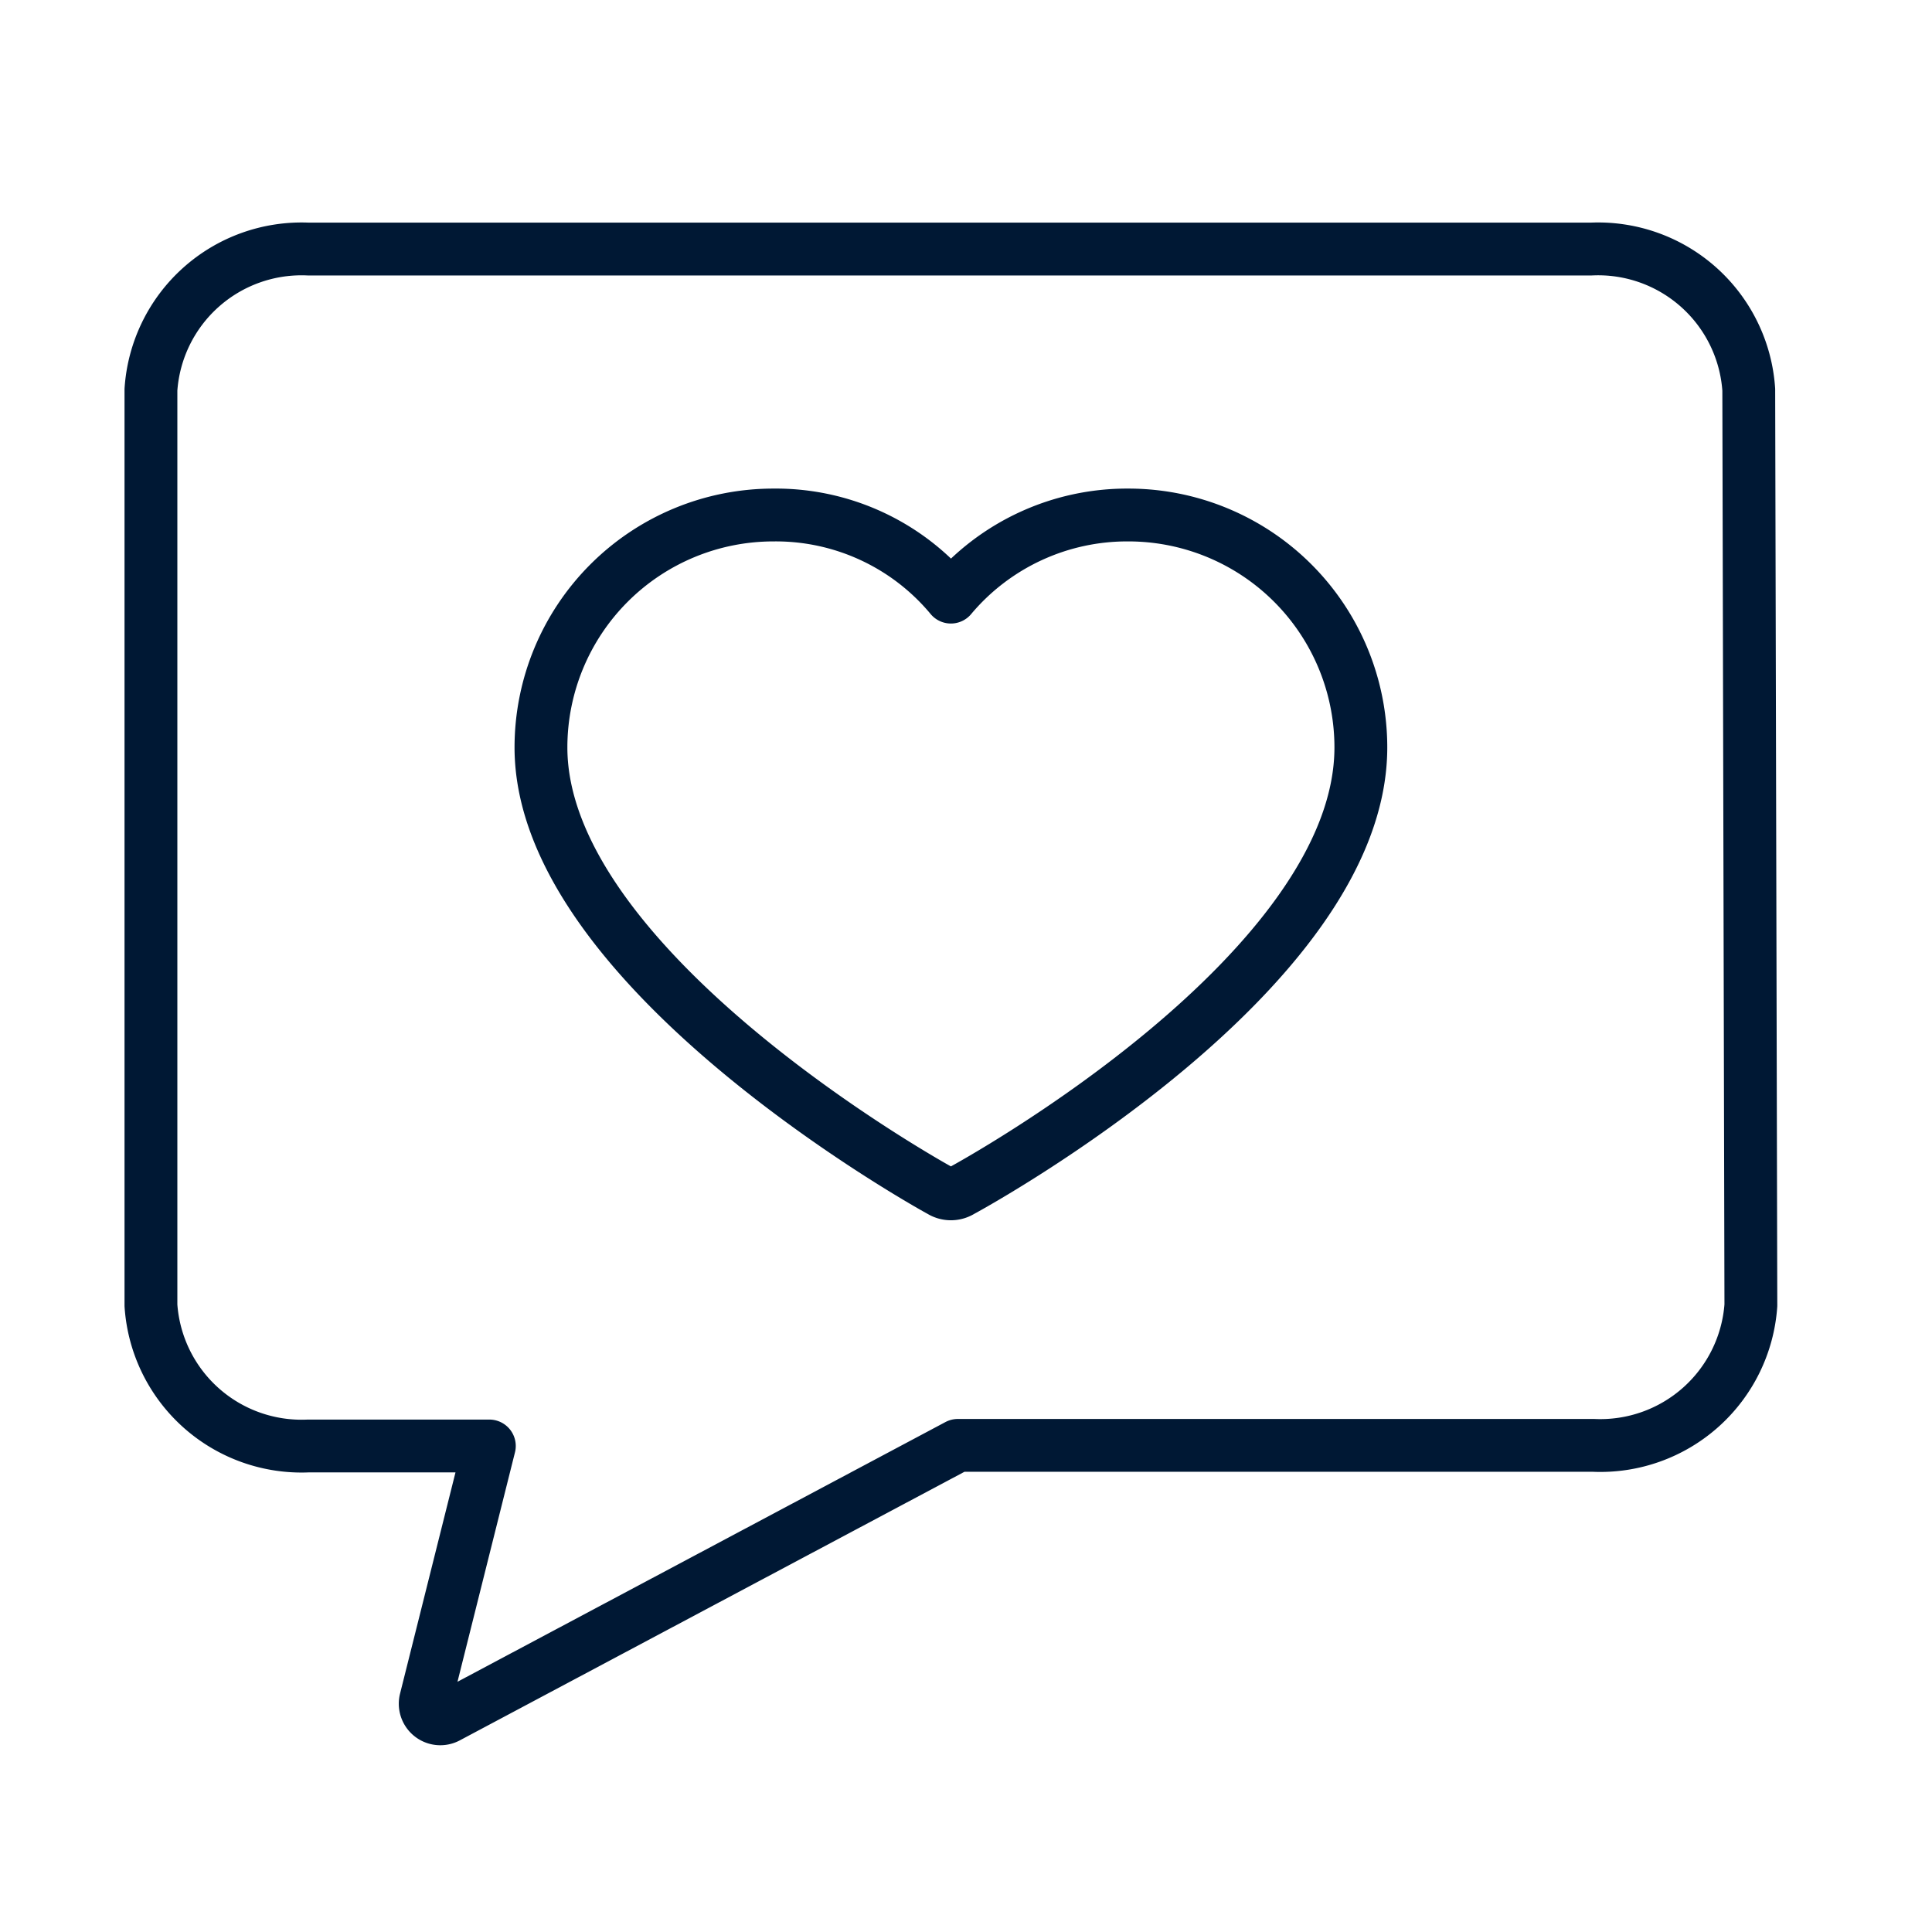 <svg xmlns="http://www.w3.org/2000/svg" viewBox="0 0 64 64"><defs><style>.cls-1,.cls-2{fill:none;}.cls-2{stroke:#001834;stroke-linejoin:round;stroke-width:1.75px;}</style></defs><g id="FRAME"><rect class="cls-1" width="64" height="63.89"/></g><g id="ARTWORK"><g id="Community_involvement" data-name="Community involvement"><path class="cls-2" d="M57.93,12.91a5,5,0,0,0-5.22-4.66H10.21A5,5,0,0,0,5,12.91V43.24a5,5,0,0,0,5.21,4.66h6l-2.11,8.42a.5.5,0,0,0,.72.56l16.91-9H52.79A5,5,0,0,0,58,43.24Z"/><path class="cls-2" d="M37.38,17.06a7.62,7.62,0,0,0-5.88,2.72,7.54,7.54,0,0,0-5.88-2.72,7.7,7.7,0,0,0-7.7,7.7c0,7.29,12.72,14.41,13.24,14.69a.64.64,0,0,0,.68,0c.52-.28,13.24-7.29,13.24-14.69A7.7,7.7,0,0,0,37.38,17.06Z"/></g></g></svg>